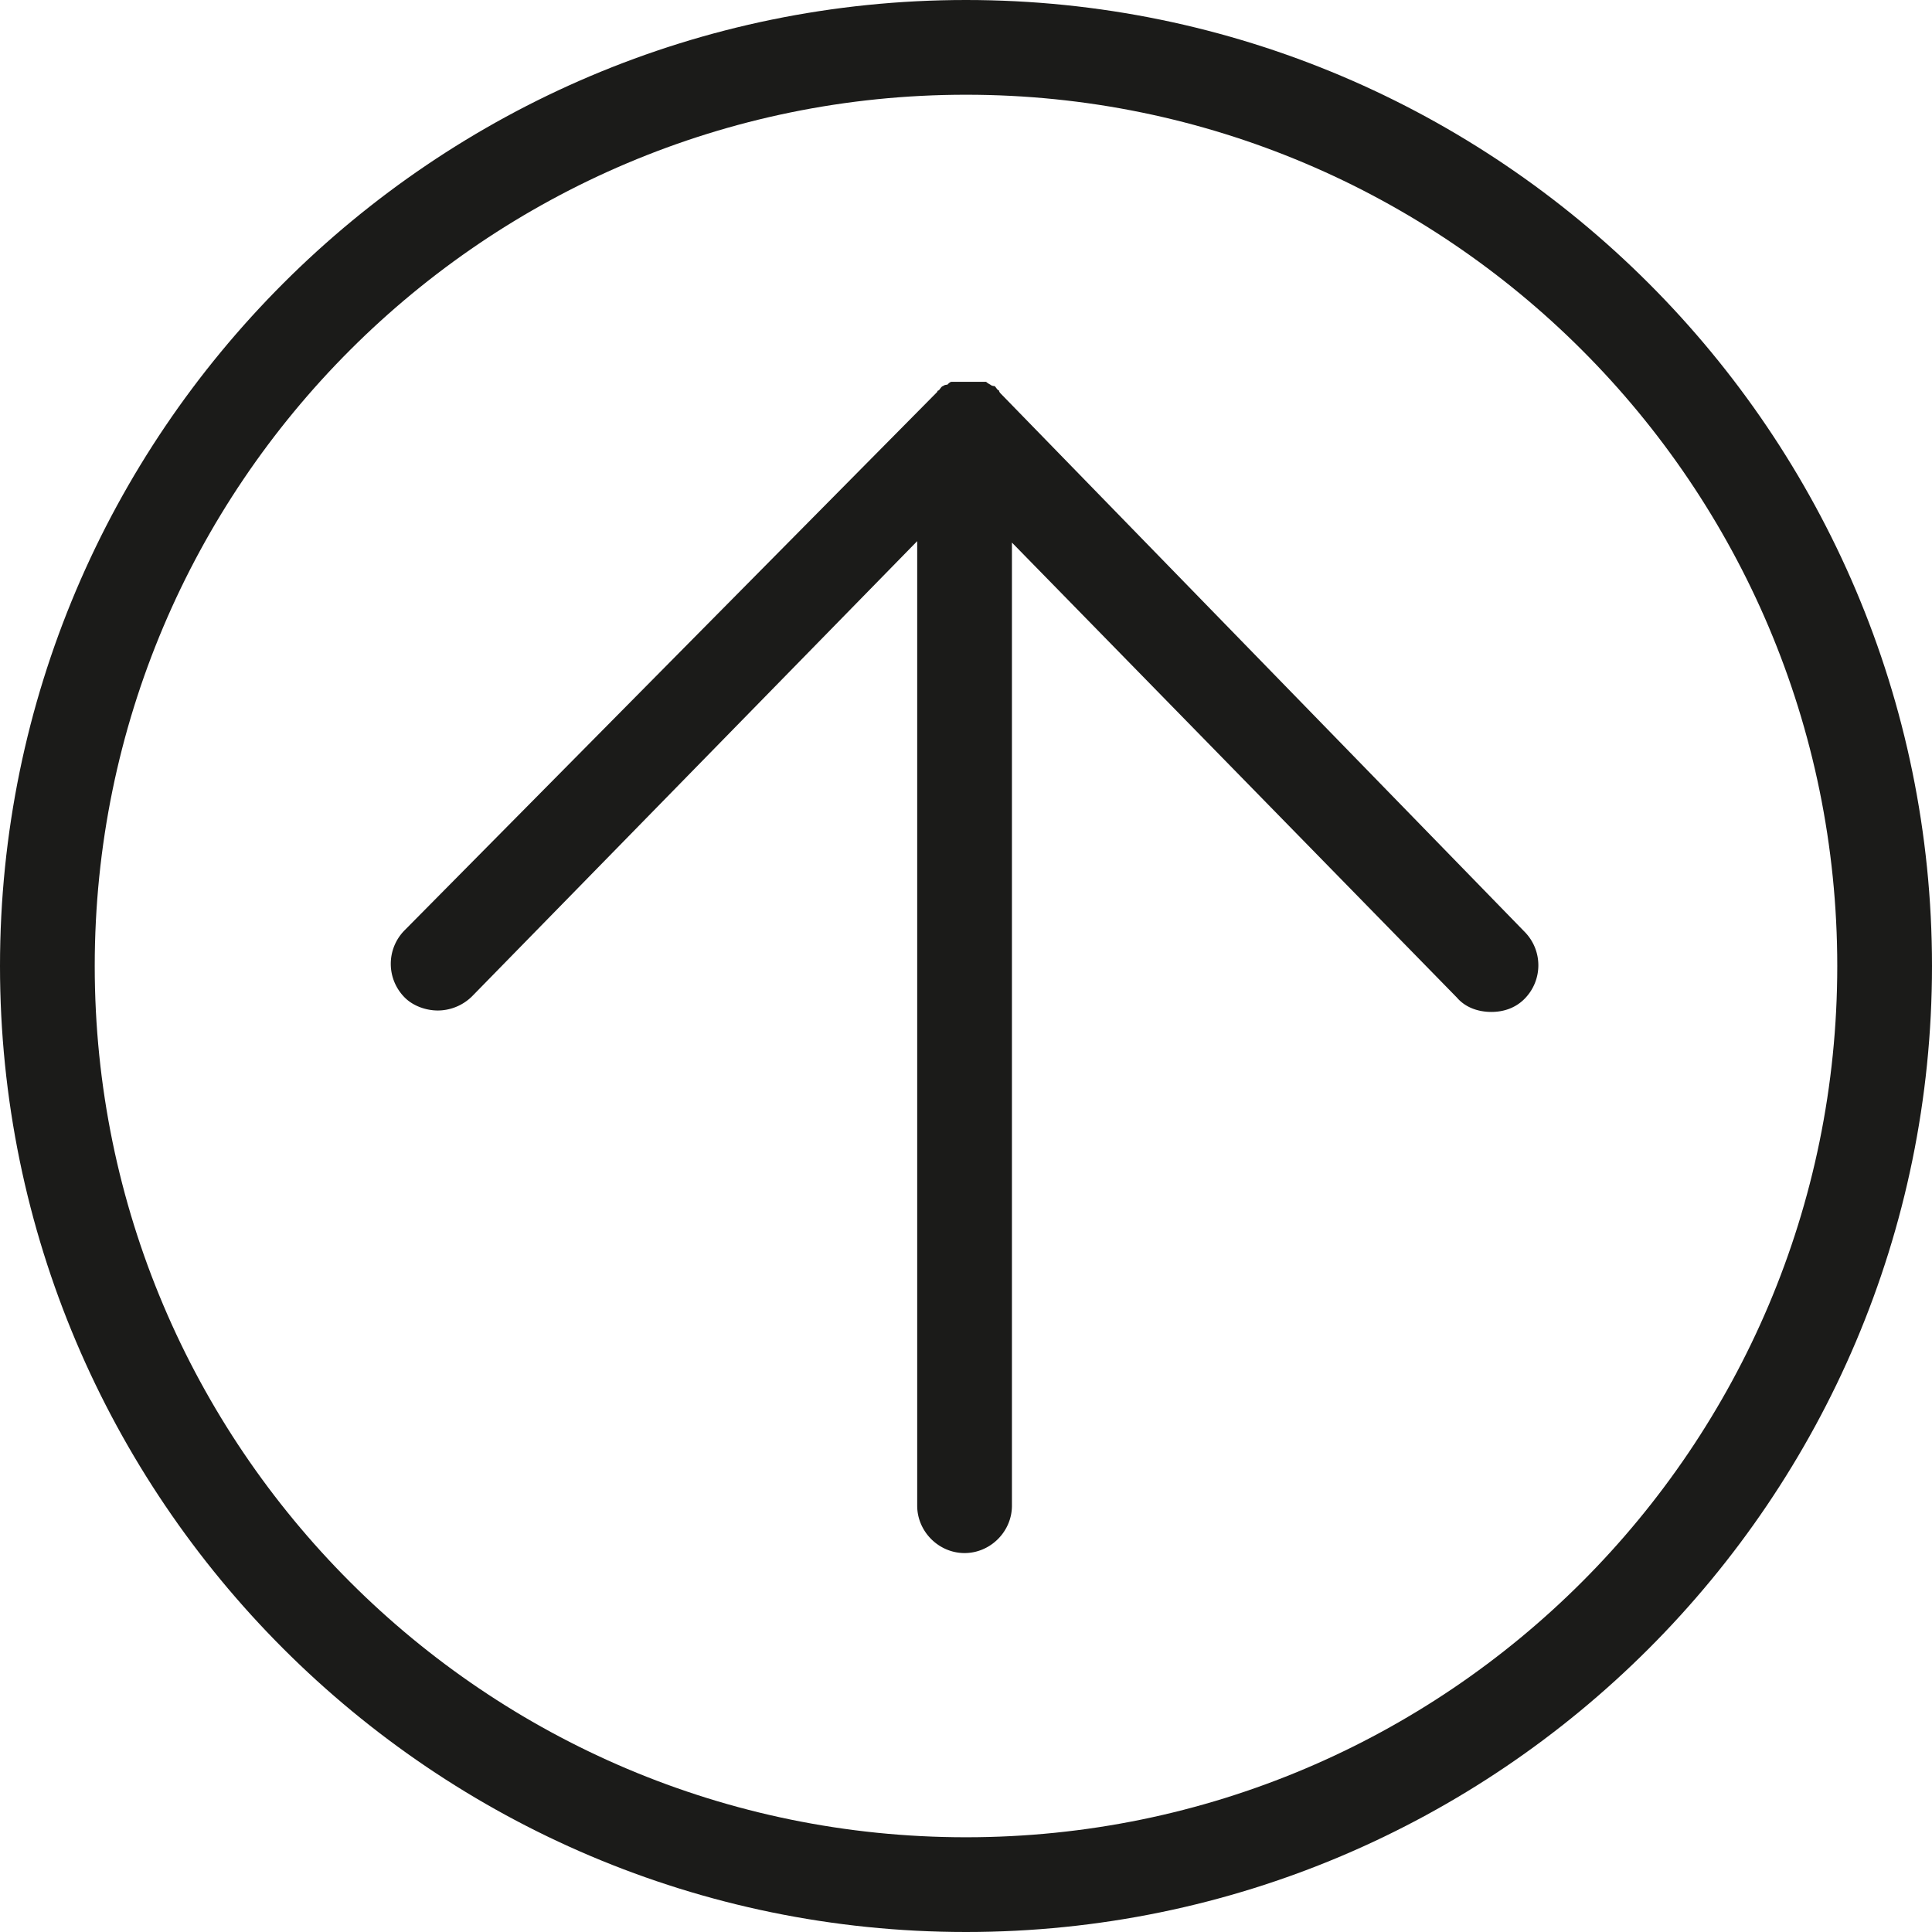 <svg data-name="Layer 2" xmlns="http://www.w3.org/2000/svg" viewBox="0 0 134.6 134.6"><g fill="#1b1b19" data-name="Layer 1"><path d="M67.3 0C30.2 0 0 30.2 0 67.3s30.2 67.3 67.3 67.3 67.3-30.2 67.3-67.3S104.4 0 67.3 0zm0 128c-33.5 0-60.7-27.2-60.7-60.7S33.8 6.6 67.3 6.6 128 33.8 128 67.3 100.8 128 67.3 128z"/><path d="M69.7 27.4s-.1-.1-.1-.2c-.1 0-.2-.2-.3-.3 0 0-.2 0-.3-.1 0 0-.2-.1-.3-.2h-2.4c-.1 0-.2.1-.3.2 0 0-.2 0-.3.1-.1 0-.2.2-.3.3 0 0-.1 0-.1.1L28.2 64.8a3.32 3.32 0 000 4.7c.6.6 1.5.9 2.3.9s1.7-.3 2.4-1l31-31.7v67.2c0 1.8 1.5 3.3 3.3 3.3s3.3-1.5 3.3-3.3V37.8l31 31.7c.6.7 1.5 1 2.4 1s1.7-.3 2.3-.9c1.3-1.3 1.3-3.4 0-4.7L69.7 27.4z"/></g></svg>